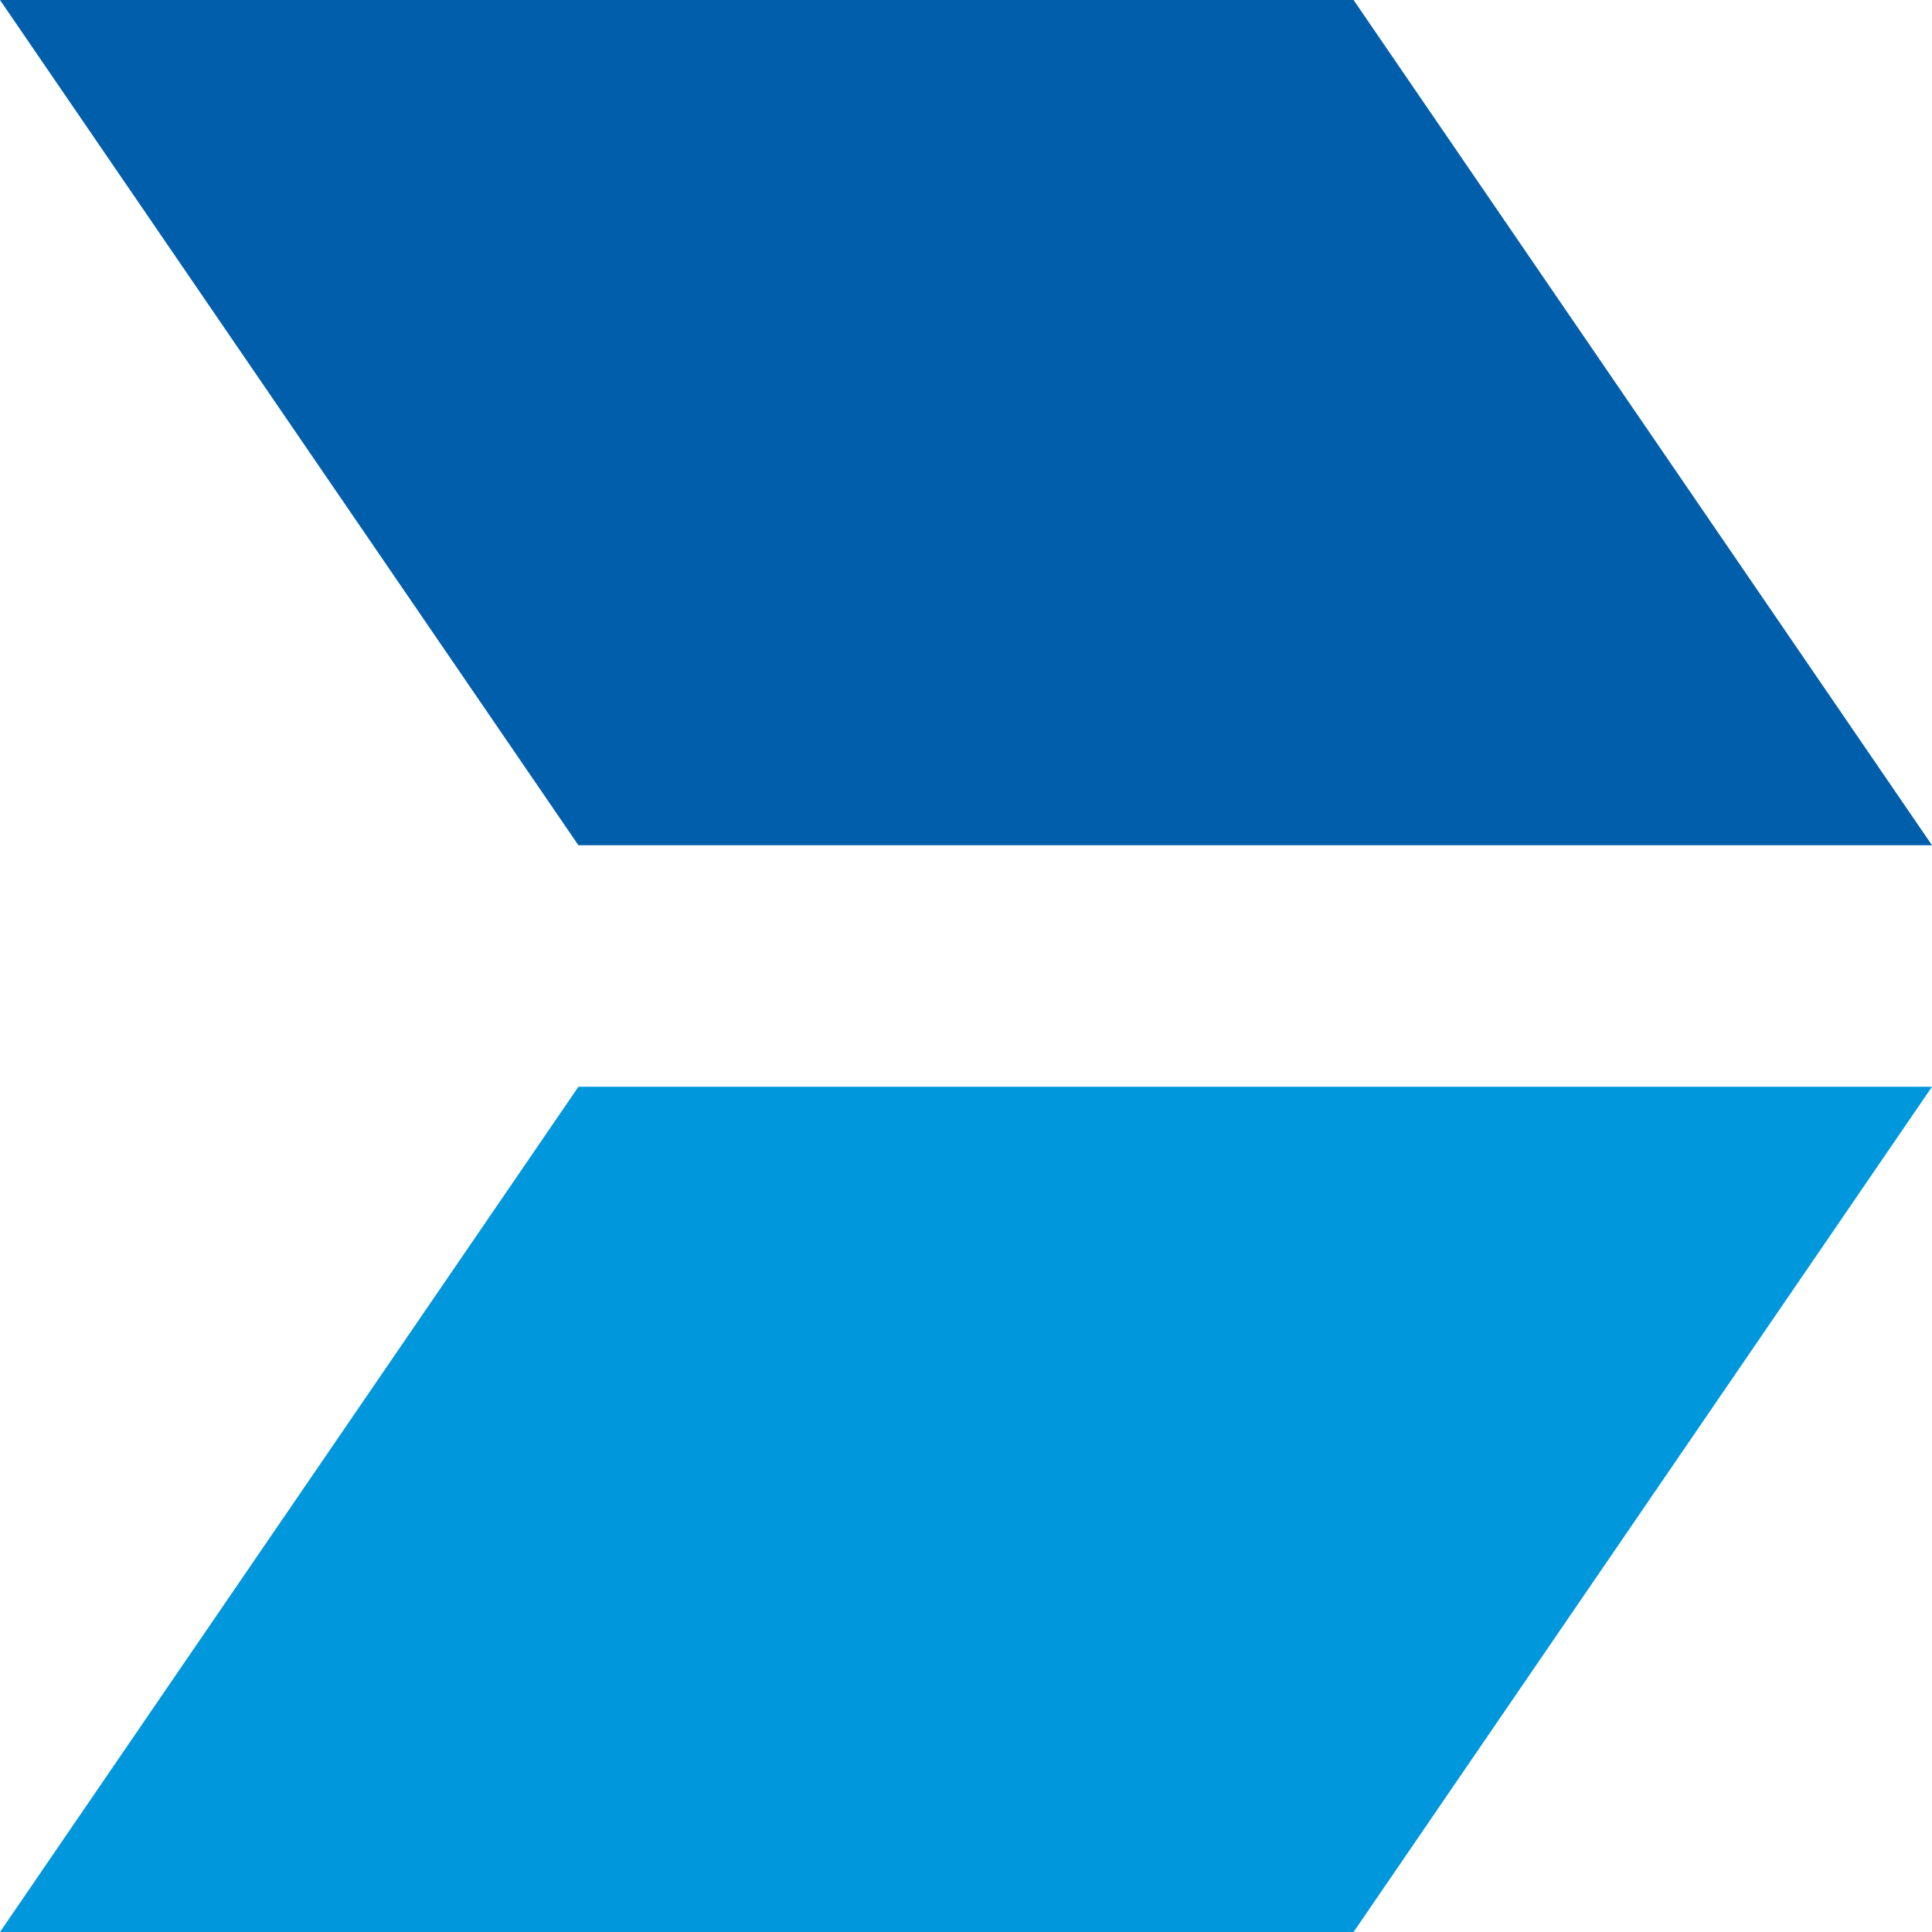 <?xml version="1.0" encoding="UTF-8"?> <svg xmlns="http://www.w3.org/2000/svg" width="18" height="18" viewBox="0 0 18 18" fill="none"><path d="M5.389 10.125L0 18H12.611L18 10.125H5.389Z" fill="#0097DD"></path><path d="M0 0L5.389 7.875H18L12.611 0H0Z" fill="#005EAB"></path></svg> 